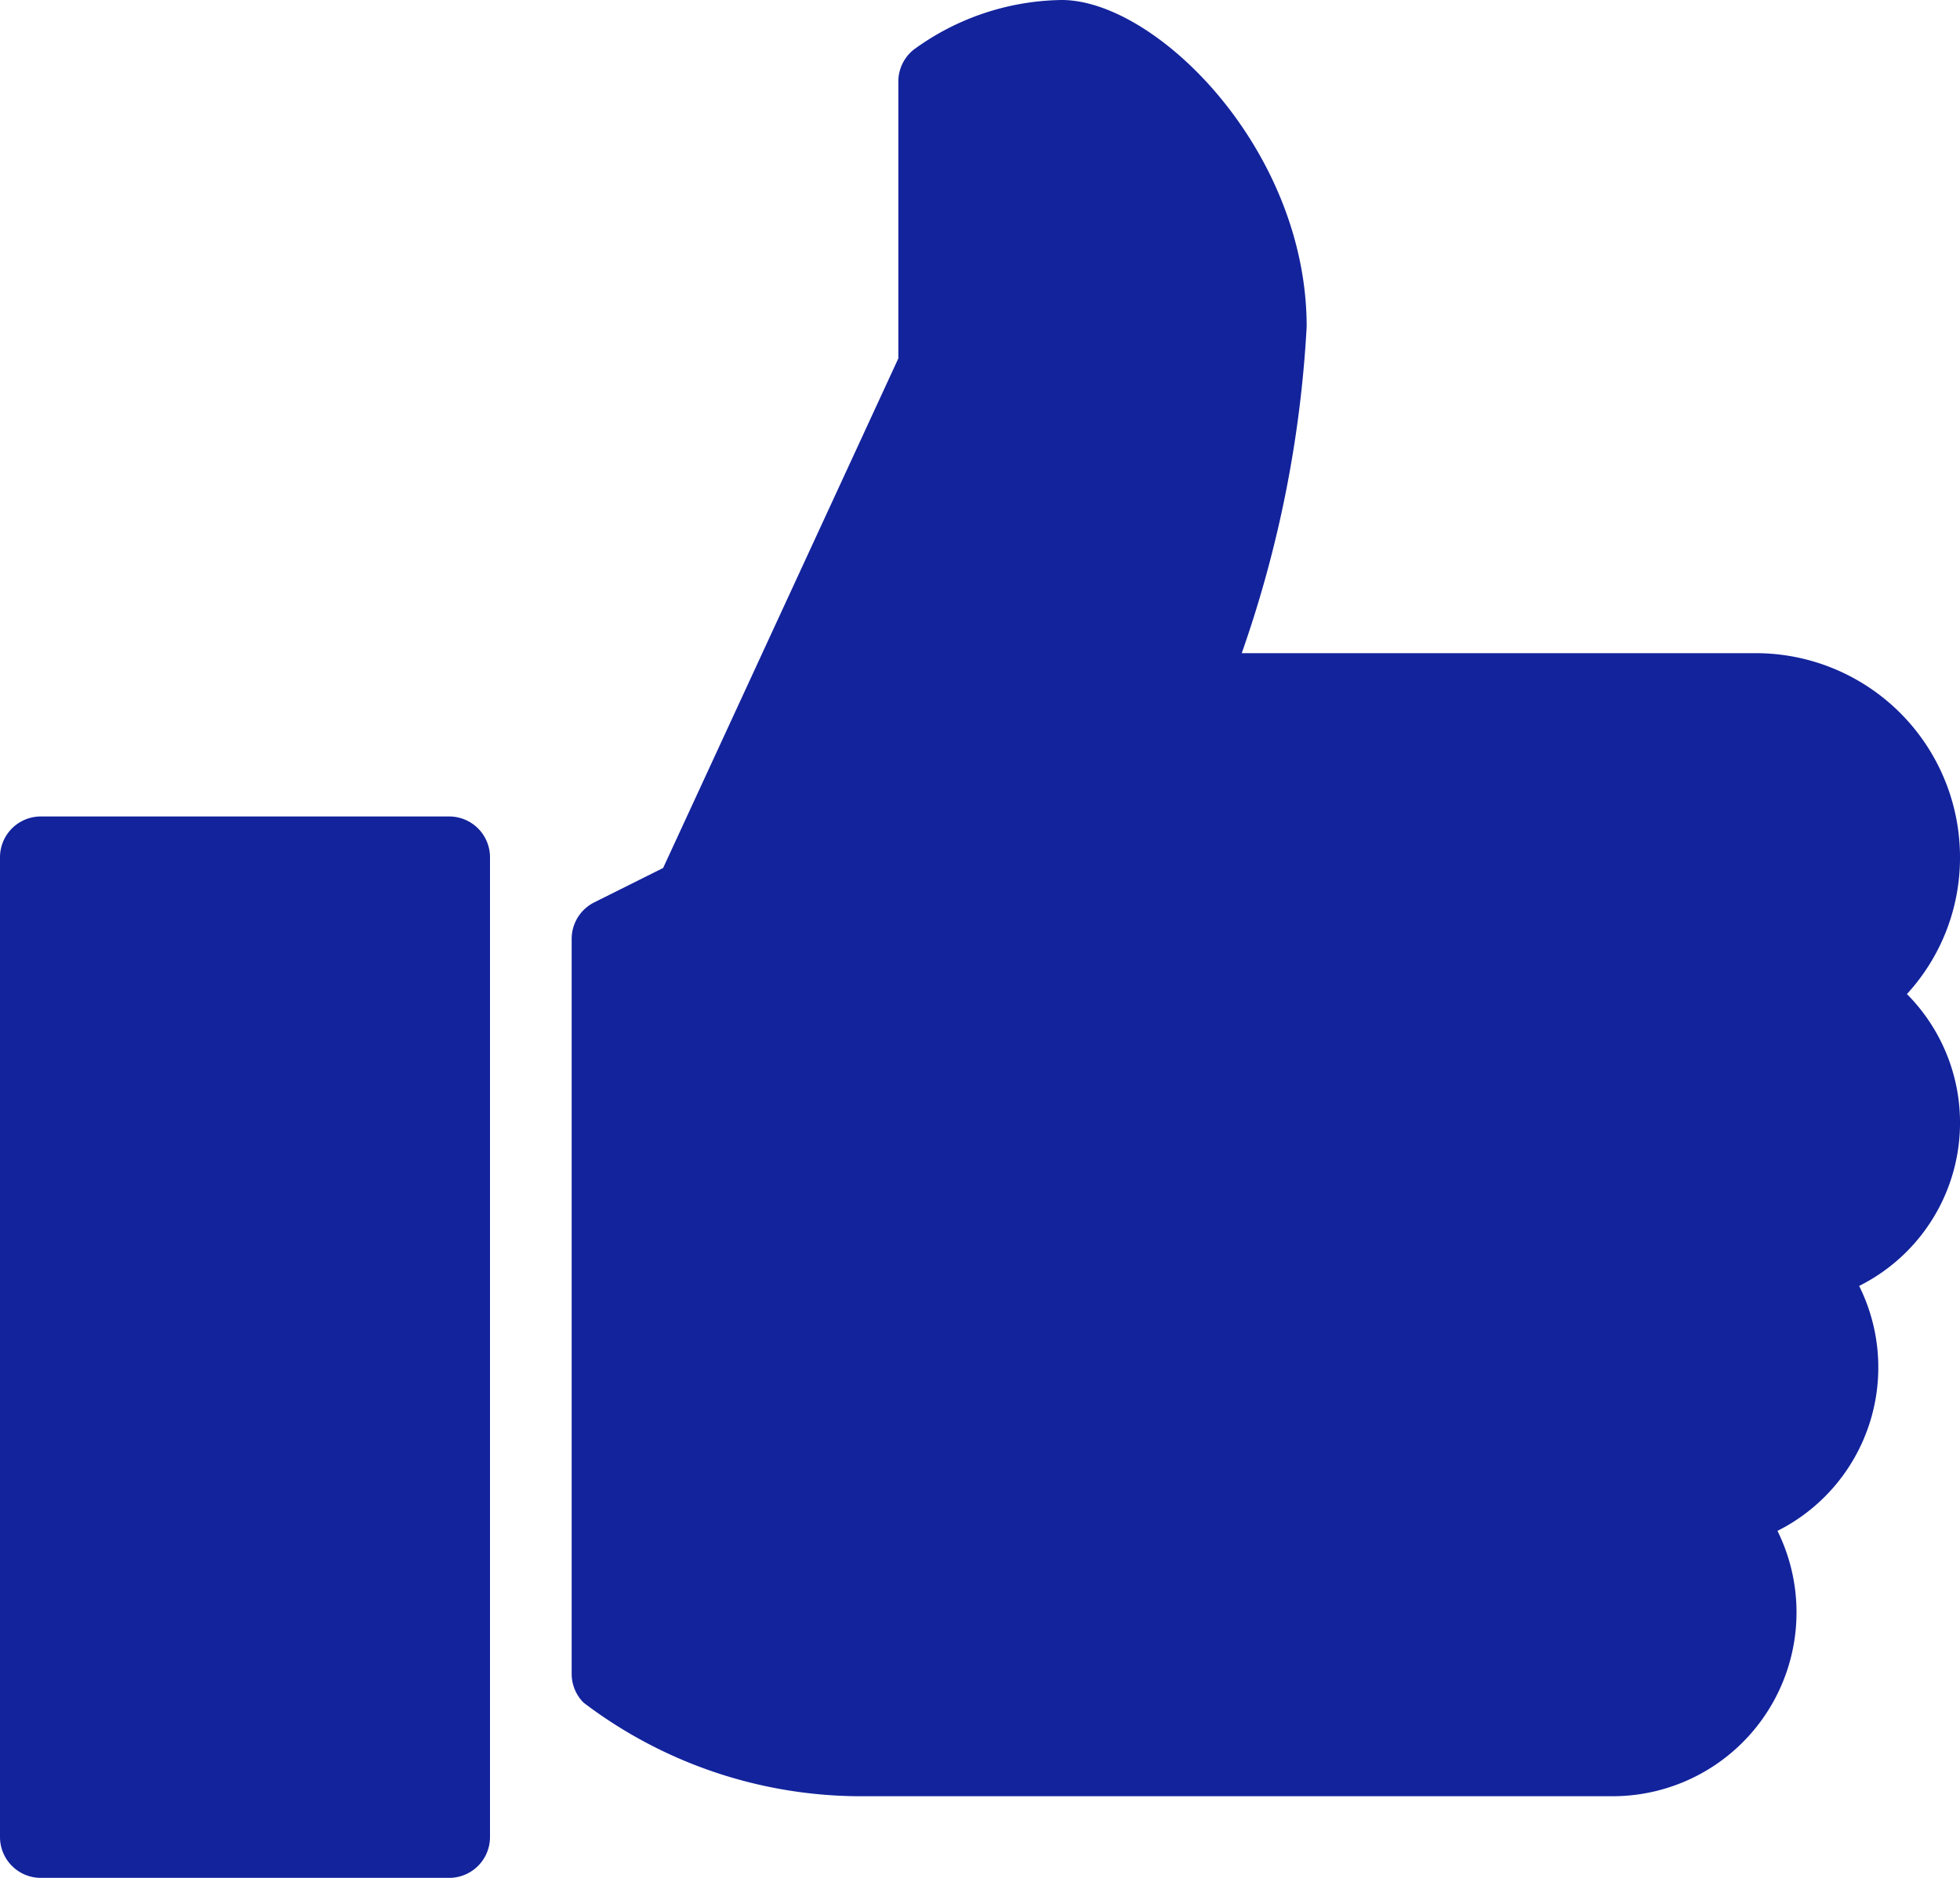 <svg
      xmlns="http://www.w3.org/2000/svg"
      width="24"
      height="23"
      viewBox="0 0 24 23"
      fill="#13239c"
    >
      <path
        id="Path_27613"
        data-name="Path 27613"
        d="M72.5,873h-5a.5.5,0,0,0-.5.5v12a.5.5,0,0,0,.5.5h5a.5.5,0,0,0,.5-.5v-12a.5.5,0,0,0-.5-.5Zm18.5.5a2.5,2.5,0,0,0-2.5-2.5H82.205A14.416,14.416,0,0,0,83,867c0-2.169-1.843-4-3-4a3.137,3.137,0,0,0-1.813.609A.5.5,0,0,0,78,864v3.39l-2.88,6.241-.843.421A.5.5,0,0,0,74,874.5v9a.5.5,0,0,0,.146.354A5.618,5.618,0,0,0,77.5,885h9.25a2.252,2.252,0,0,0,2.015-3.25,2.24,2.24,0,0,0,1-3,2.235,2.235,0,0,0,.585-3.575A2.467,2.467,0,0,0,91,873.5Z"
        transform="translate(-67 -863)"
      />
    </svg>